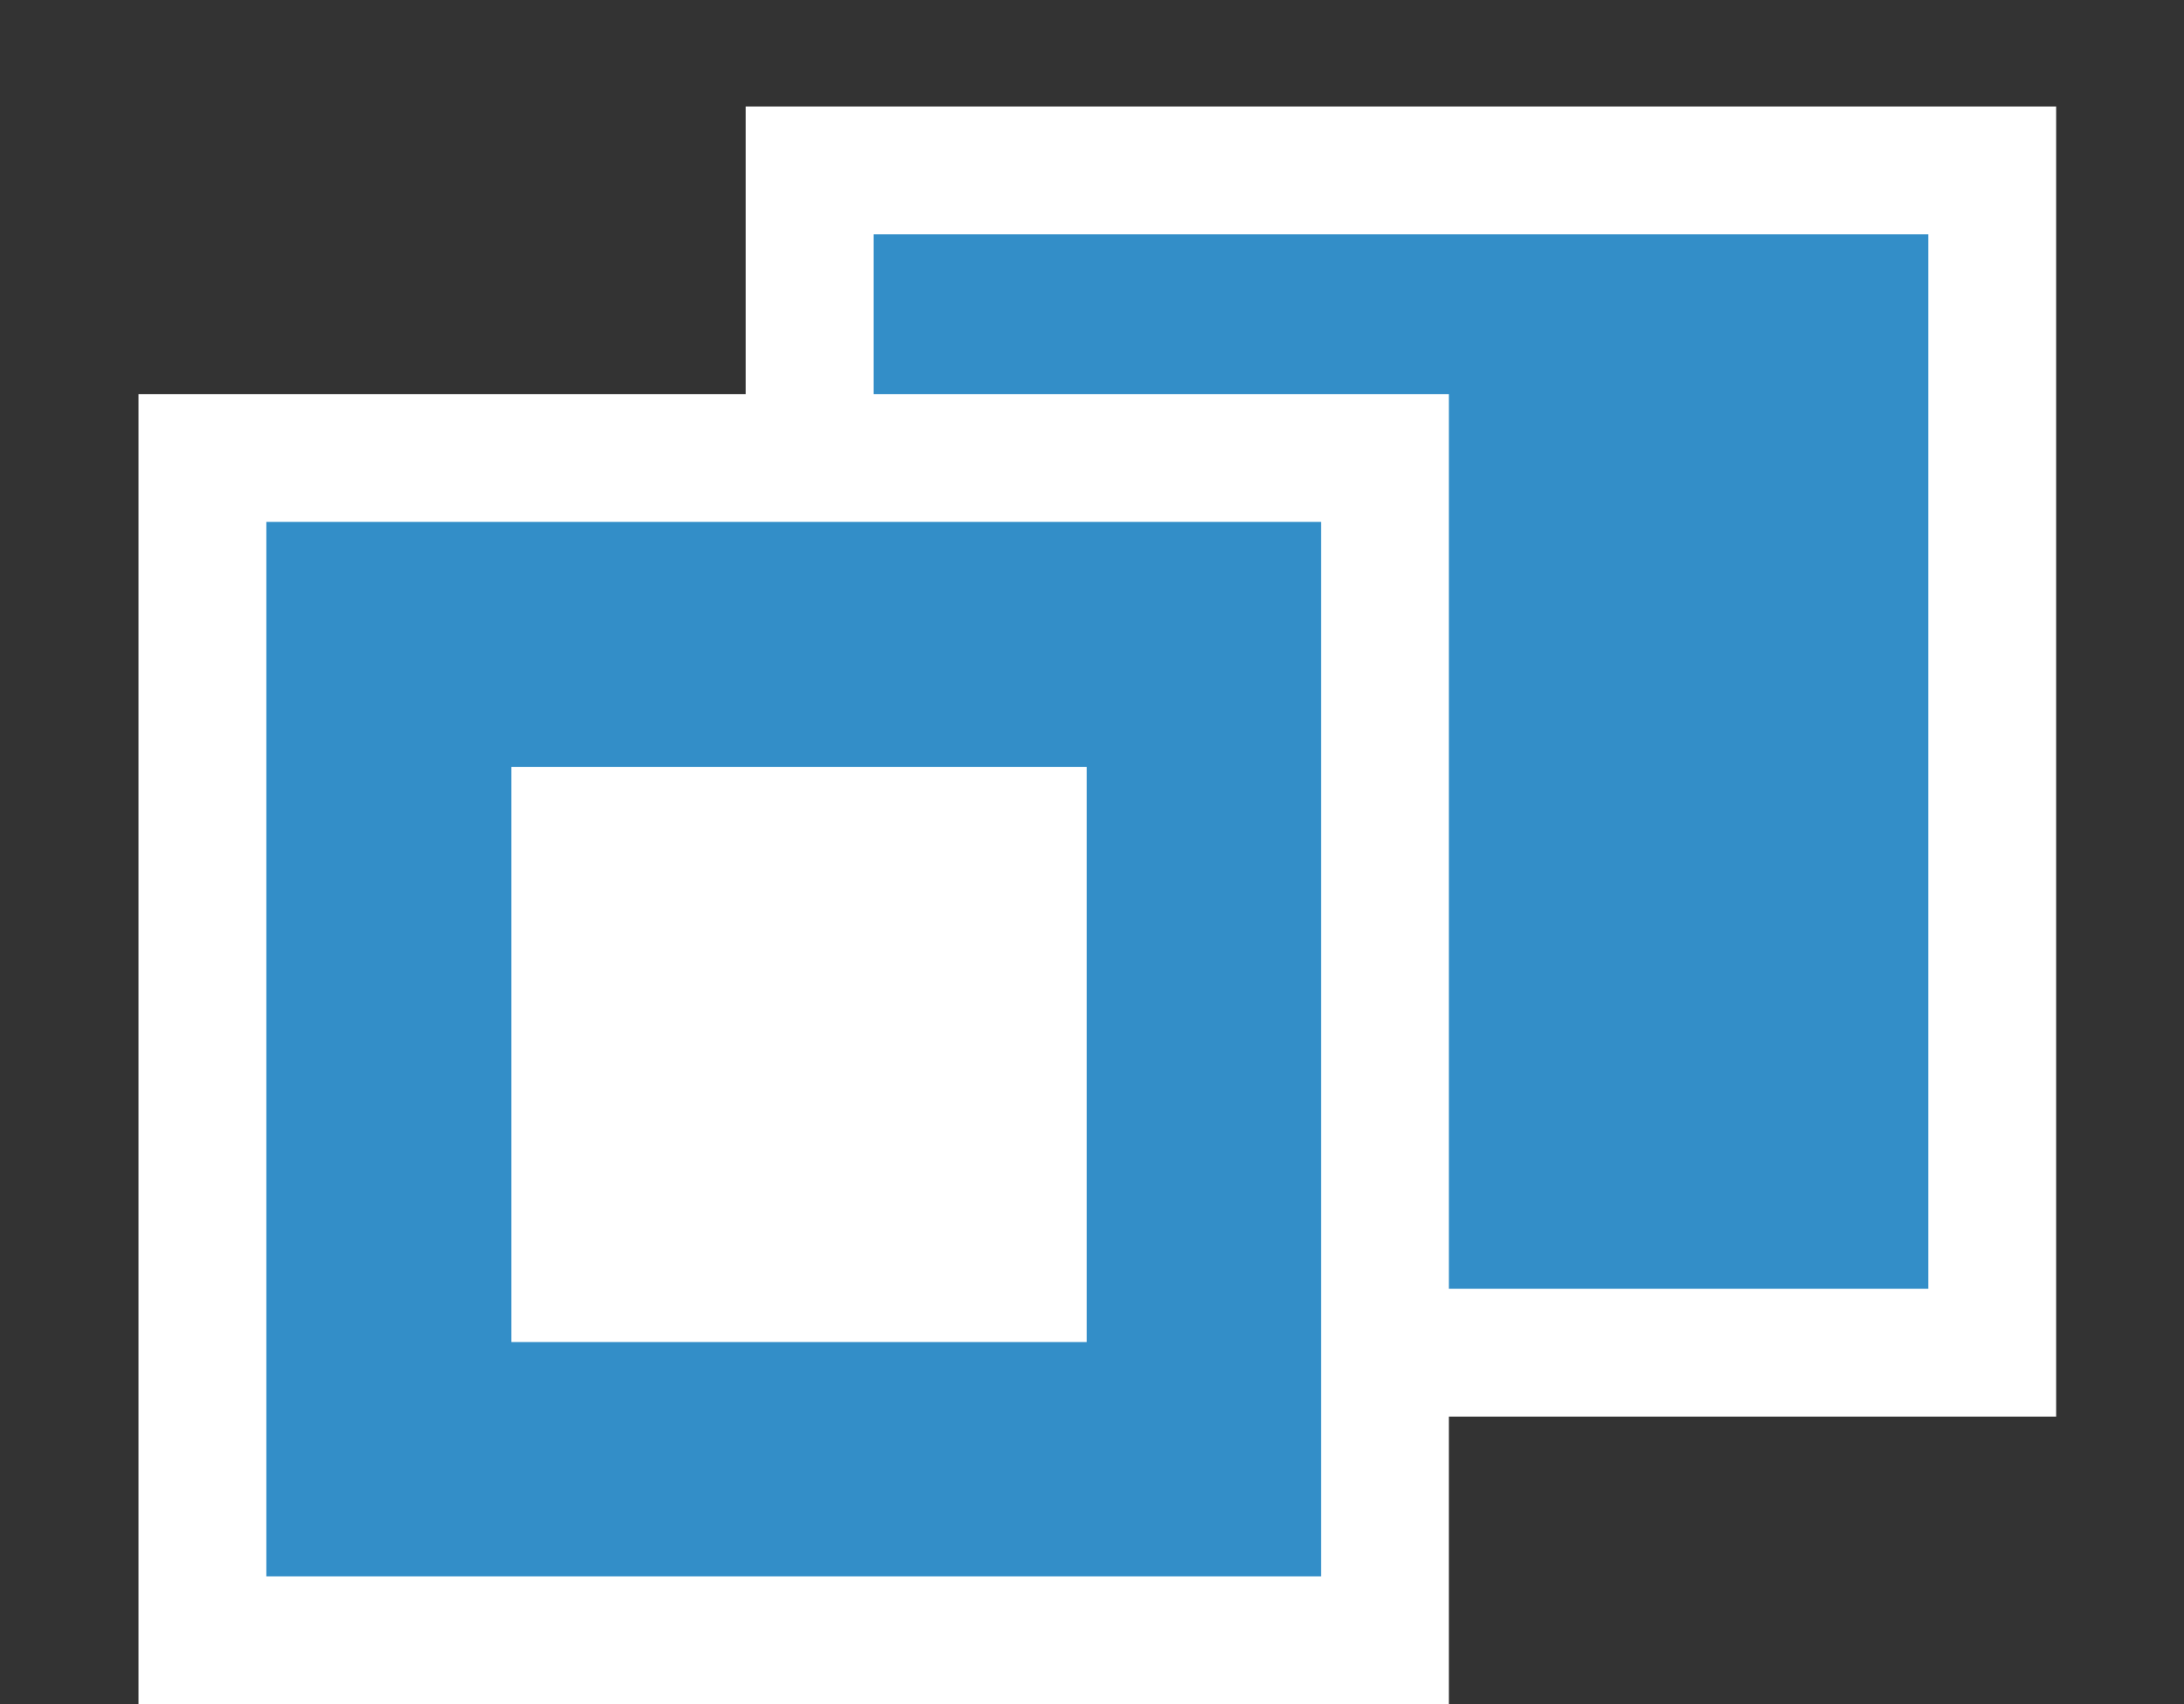 <svg width="205" height="160" viewBox="0 0 205 160" fill="none" xmlns="http://www.w3.org/2000/svg">
<rect x="0" y="0" width="205" height="160" fill="#333333" stroke="none"/>
<rect x="76" y="16" width="111" height="111" fill="#338EC8" stroke="white" stroke-width="12"/>
<rect x="19" y="43" width="111" height="111" fill="#338EC8" stroke="white" stroke-width="12"/>
<rect x="48" y="72" width="54" height="54" fill="white"/>
</svg>
